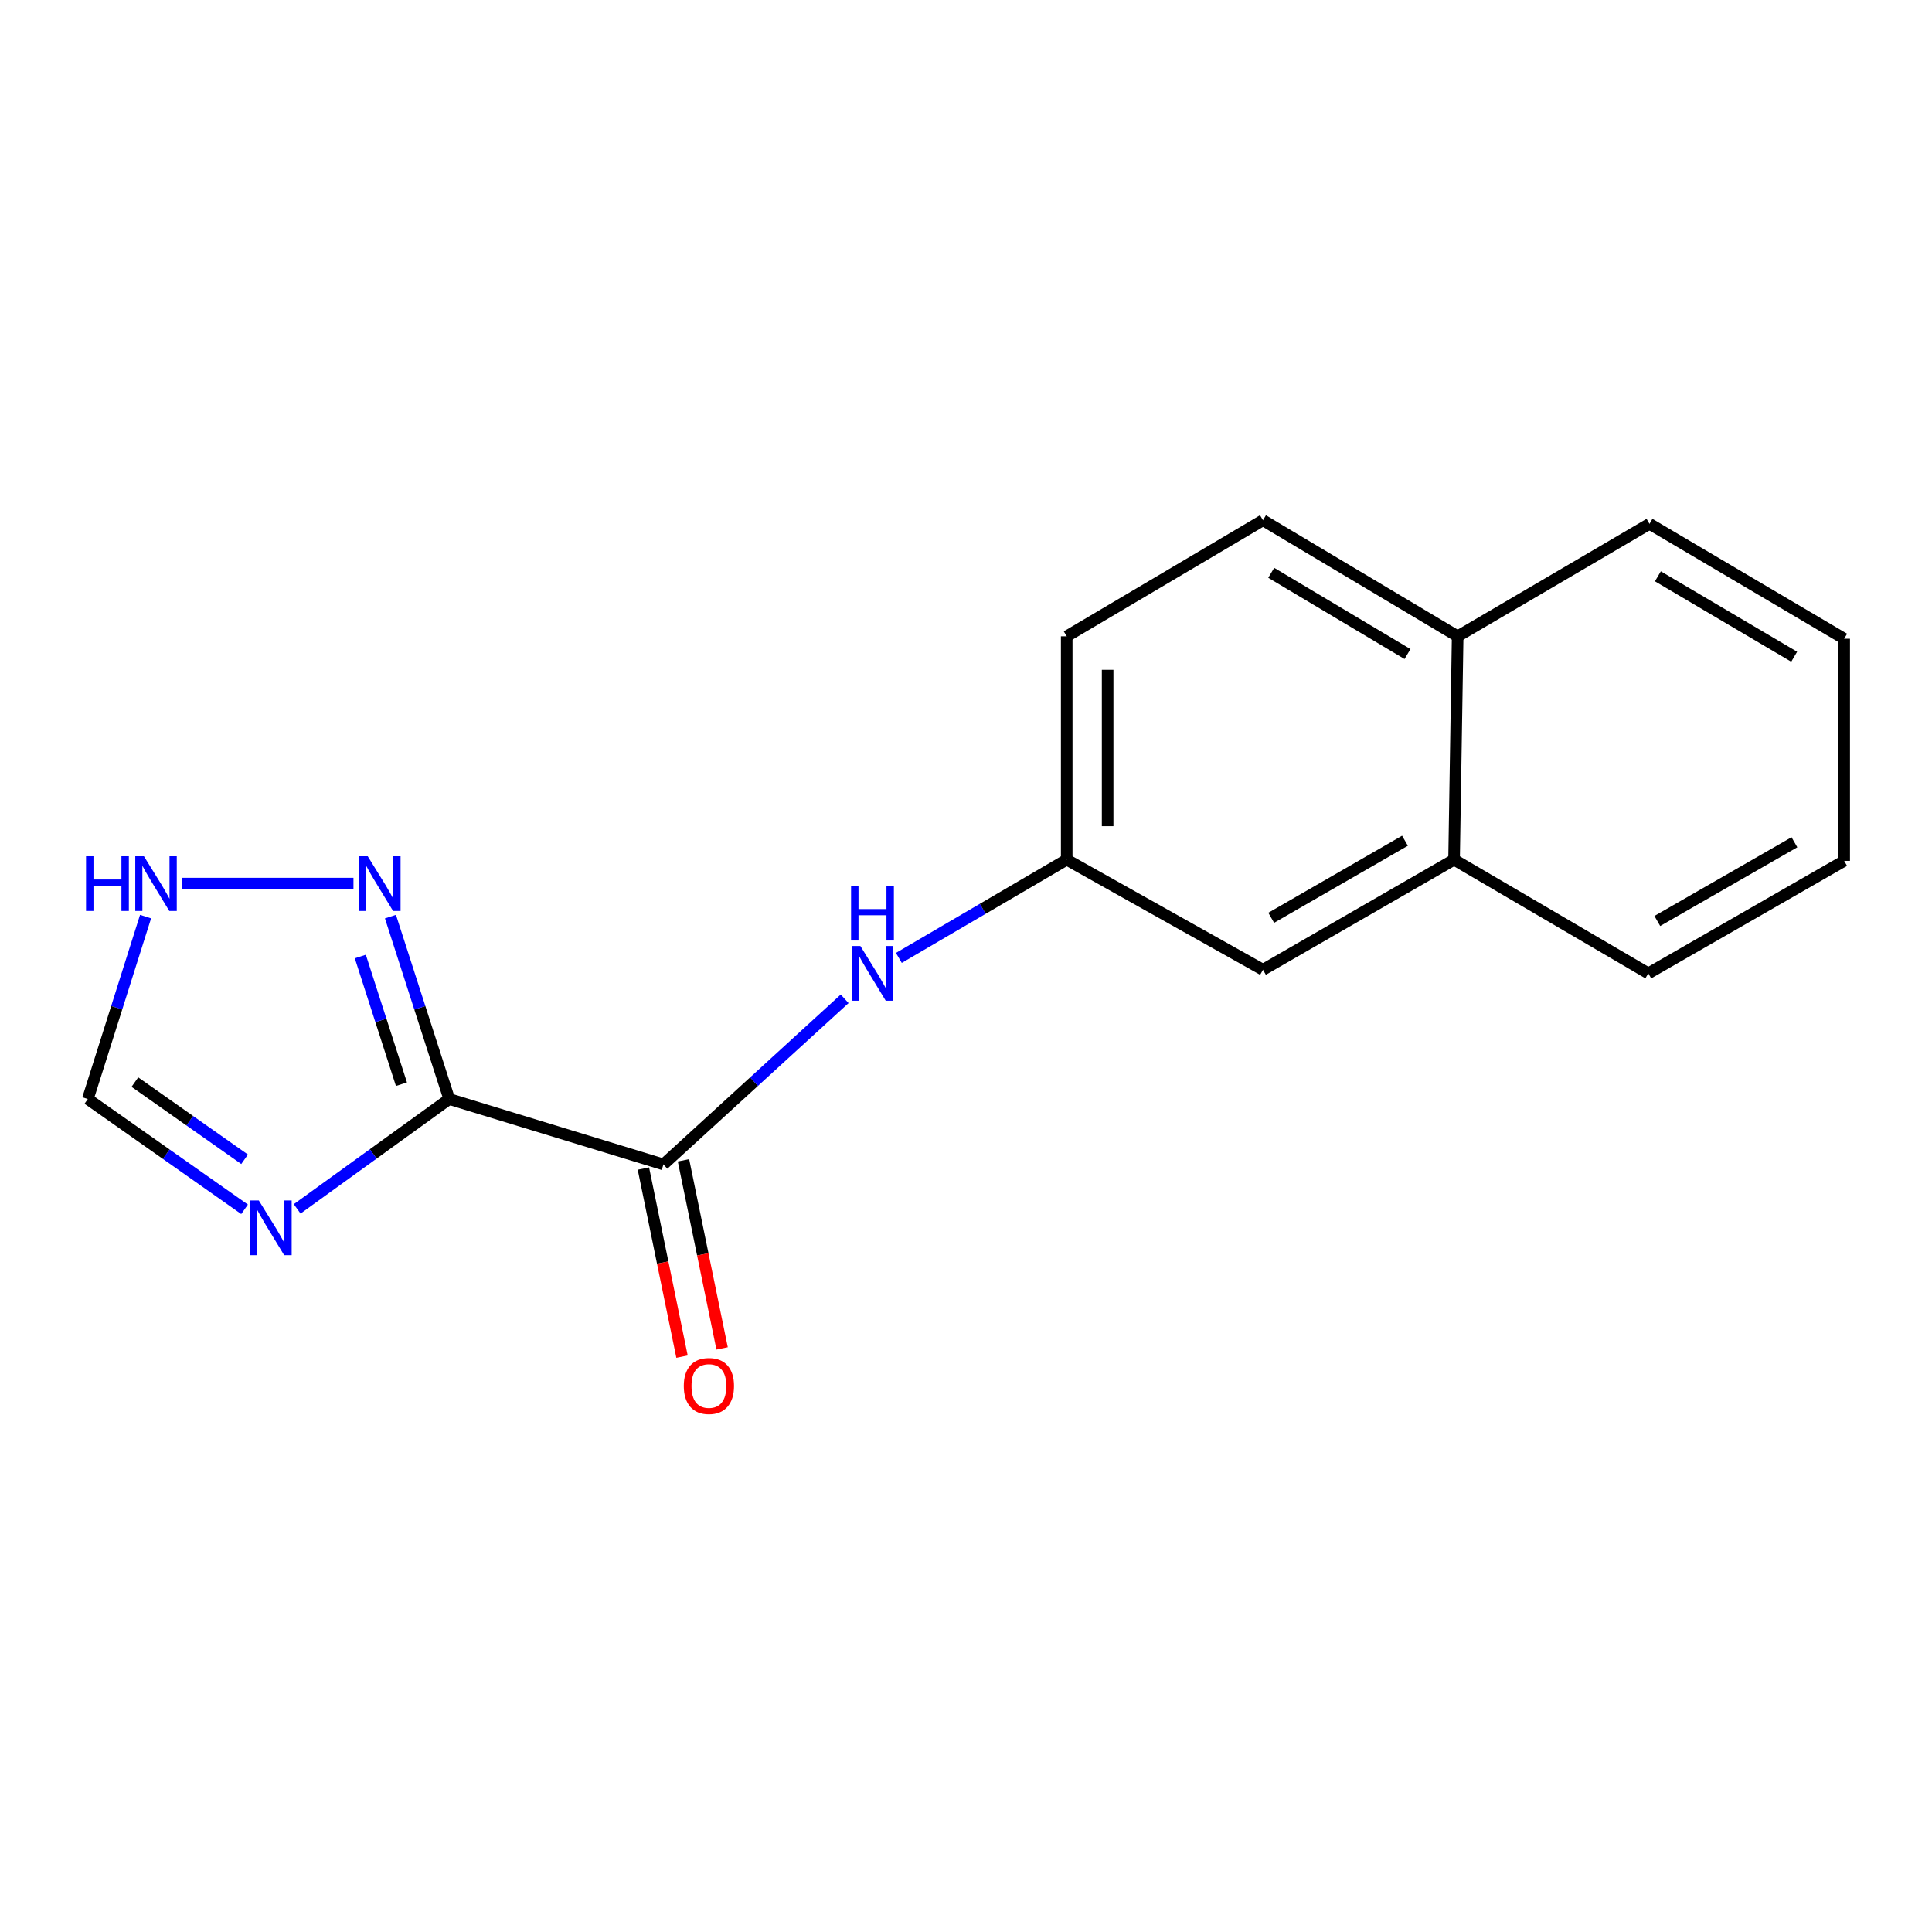 <?xml version='1.0' encoding='iso-8859-1'?>
<svg version='1.1' baseProfile='full'
              xmlns='http://www.w3.org/2000/svg'
                      xmlns:rdkit='http://www.rdkit.org/xml'
                      xmlns:xlink='http://www.w3.org/1999/xlink'
                  xml:space='preserve'
width='1000px' height='1000px' viewBox='0 0 1000 1000'>
<!-- END OF HEADER -->
<rect style='opacity:1.0;fill:#FFFFFF;stroke:none' width='1000' height='1000' x='0' y='0'> </rect>
<path class='bond-0' d='M 232.514,568.846 L 193.163,597.28' style='fill:none;fill-rule:evenodd;stroke:#000000;stroke-width:6px;stroke-linecap:butt;stroke-linejoin:miter;stroke-opacity:1' />
<path class='bond-0' d='M 193.163,597.28 L 153.812,625.713' style='fill:none;fill-rule:evenodd;stroke:#0000FF;stroke-width:6px;stroke-linecap:butt;stroke-linejoin:miter;stroke-opacity:1' />
<path class='bond-1' d='M 232.514,568.846 L 343.394,602.712' style='fill:none;fill-rule:evenodd;stroke:#000000;stroke-width:6px;stroke-linecap:butt;stroke-linejoin:miter;stroke-opacity:1' />
<path class='bond-2' d='M 232.514,568.846 L 217.305,521.645' style='fill:none;fill-rule:evenodd;stroke:#000000;stroke-width:6px;stroke-linecap:butt;stroke-linejoin:miter;stroke-opacity:1' />
<path class='bond-2' d='M 217.305,521.645 L 202.095,474.443' style='fill:none;fill-rule:evenodd;stroke:#0000FF;stroke-width:6px;stroke-linecap:butt;stroke-linejoin:miter;stroke-opacity:1' />
<path class='bond-2' d='M 207.791,561.182 L 197.145,528.141' style='fill:none;fill-rule:evenodd;stroke:#000000;stroke-width:6px;stroke-linecap:butt;stroke-linejoin:miter;stroke-opacity:1' />
<path class='bond-2' d='M 197.145,528.141 L 186.498,495.099' style='fill:none;fill-rule:evenodd;stroke:#0000FF;stroke-width:6px;stroke-linecap:butt;stroke-linejoin:miter;stroke-opacity:1' />
<path class='bond-5' d='M 126.589,625.934 L 86.022,597.39' style='fill:none;fill-rule:evenodd;stroke:#0000FF;stroke-width:6px;stroke-linecap:butt;stroke-linejoin:miter;stroke-opacity:1' />
<path class='bond-5' d='M 86.022,597.39 L 45.455,568.846' style='fill:none;fill-rule:evenodd;stroke:#000000;stroke-width:6px;stroke-linecap:butt;stroke-linejoin:miter;stroke-opacity:1' />
<path class='bond-5' d='M 126.607,600.049 L 98.21,580.068' style='fill:none;fill-rule:evenodd;stroke:#0000FF;stroke-width:6px;stroke-linecap:butt;stroke-linejoin:miter;stroke-opacity:1' />
<path class='bond-5' d='M 98.21,580.068 L 69.813,560.087' style='fill:none;fill-rule:evenodd;stroke:#000000;stroke-width:6px;stroke-linecap:butt;stroke-linejoin:miter;stroke-opacity:1' />
<path class='bond-3' d='M 343.394,602.712 L 390.29,559.845' style='fill:none;fill-rule:evenodd;stroke:#000000;stroke-width:6px;stroke-linecap:butt;stroke-linejoin:miter;stroke-opacity:1' />
<path class='bond-3' d='M 390.29,559.845 L 437.186,516.978' style='fill:none;fill-rule:evenodd;stroke:#0000FF;stroke-width:6px;stroke-linecap:butt;stroke-linejoin:miter;stroke-opacity:1' />
<path class='bond-7' d='M 333.02,604.842 L 343.016,653.519' style='fill:none;fill-rule:evenodd;stroke:#000000;stroke-width:6px;stroke-linecap:butt;stroke-linejoin:miter;stroke-opacity:1' />
<path class='bond-7' d='M 343.016,653.519 L 353.012,702.196' style='fill:none;fill-rule:evenodd;stroke:#FF0000;stroke-width:6px;stroke-linecap:butt;stroke-linejoin:miter;stroke-opacity:1' />
<path class='bond-7' d='M 353.767,600.581 L 363.764,649.258' style='fill:none;fill-rule:evenodd;stroke:#000000;stroke-width:6px;stroke-linecap:butt;stroke-linejoin:miter;stroke-opacity:1' />
<path class='bond-7' d='M 363.764,649.258 L 373.76,697.935' style='fill:none;fill-rule:evenodd;stroke:#FF0000;stroke-width:6px;stroke-linecap:butt;stroke-linejoin:miter;stroke-opacity:1' />
<path class='bond-4' d='M 182.953,457.355 L 94.05,457.355' style='fill:none;fill-rule:evenodd;stroke:#0000FF;stroke-width:6px;stroke-linecap:butt;stroke-linejoin:miter;stroke-opacity:1' />
<path class='bond-6' d='M 465.243,495.82 L 508.685,470.392' style='fill:none;fill-rule:evenodd;stroke:#0000FF;stroke-width:6px;stroke-linecap:butt;stroke-linejoin:miter;stroke-opacity:1' />
<path class='bond-6' d='M 508.685,470.392 L 552.128,444.964' style='fill:none;fill-rule:evenodd;stroke:#000000;stroke-width:6px;stroke-linecap:butt;stroke-linejoin:miter;stroke-opacity:1' />
<path class='bond-17' d='M 75.346,474.438 L 60.4,521.642' style='fill:none;fill-rule:evenodd;stroke:#0000FF;stroke-width:6px;stroke-linecap:butt;stroke-linejoin:miter;stroke-opacity:1' />
<path class='bond-17' d='M 60.4,521.642 L 45.455,568.846' style='fill:none;fill-rule:evenodd;stroke:#000000;stroke-width:6px;stroke-linecap:butt;stroke-linejoin:miter;stroke-opacity:1' />
<path class='bond-9' d='M 552.128,444.964 L 653.712,501.951' style='fill:none;fill-rule:evenodd;stroke:#000000;stroke-width:6px;stroke-linecap:butt;stroke-linejoin:miter;stroke-opacity:1' />
<path class='bond-12' d='M 552.128,444.964 L 552.128,329.354' style='fill:none;fill-rule:evenodd;stroke:#000000;stroke-width:6px;stroke-linecap:butt;stroke-linejoin:miter;stroke-opacity:1' />
<path class='bond-12' d='M 573.308,427.623 L 573.308,346.695' style='fill:none;fill-rule:evenodd;stroke:#000000;stroke-width:6px;stroke-linecap:butt;stroke-linejoin:miter;stroke-opacity:1' />
<path class='bond-8' d='M 752.625,444.964 L 653.712,501.951' style='fill:none;fill-rule:evenodd;stroke:#000000;stroke-width:6px;stroke-linecap:butt;stroke-linejoin:miter;stroke-opacity:1' />
<path class='bond-8' d='M 727.214,435.16 L 657.975,475.051' style='fill:none;fill-rule:evenodd;stroke:#000000;stroke-width:6px;stroke-linecap:butt;stroke-linejoin:miter;stroke-opacity:1' />
<path class='bond-13' d='M 752.625,444.964 L 853.161,503.811' style='fill:none;fill-rule:evenodd;stroke:#000000;stroke-width:6px;stroke-linecap:butt;stroke-linejoin:miter;stroke-opacity:1' />
<path class='bond-18' d='M 752.625,444.964 L 754.484,329.354' style='fill:none;fill-rule:evenodd;stroke:#000000;stroke-width:6px;stroke-linecap:butt;stroke-linejoin:miter;stroke-opacity:1' />
<path class='bond-10' d='M 754.484,329.354 L 653.712,269.272' style='fill:none;fill-rule:evenodd;stroke:#000000;stroke-width:6px;stroke-linecap:butt;stroke-linejoin:miter;stroke-opacity:1' />
<path class='bond-10' d='M 728.521,338.534 L 657.981,296.476' style='fill:none;fill-rule:evenodd;stroke:#000000;stroke-width:6px;stroke-linecap:butt;stroke-linejoin:miter;stroke-opacity:1' />
<path class='bond-14' d='M 754.484,329.354 L 853.773,271.131' style='fill:none;fill-rule:evenodd;stroke:#000000;stroke-width:6px;stroke-linecap:butt;stroke-linejoin:miter;stroke-opacity:1' />
<path class='bond-11' d='M 653.712,269.272 L 552.128,329.354' style='fill:none;fill-rule:evenodd;stroke:#000000;stroke-width:6px;stroke-linecap:butt;stroke-linejoin:miter;stroke-opacity:1' />
<path class='bond-15' d='M 853.161,503.811 L 954.545,445.588' style='fill:none;fill-rule:evenodd;stroke:#000000;stroke-width:6px;stroke-linecap:butt;stroke-linejoin:miter;stroke-opacity:1' />
<path class='bond-15' d='M 857.821,476.71 L 928.79,435.954' style='fill:none;fill-rule:evenodd;stroke:#000000;stroke-width:6px;stroke-linecap:butt;stroke-linejoin:miter;stroke-opacity:1' />
<path class='bond-16' d='M 853.773,271.131 L 954.545,330.601' style='fill:none;fill-rule:evenodd;stroke:#000000;stroke-width:6px;stroke-linecap:butt;stroke-linejoin:miter;stroke-opacity:1' />
<path class='bond-16' d='M 858.124,298.292 L 928.665,339.922' style='fill:none;fill-rule:evenodd;stroke:#000000;stroke-width:6px;stroke-linecap:butt;stroke-linejoin:miter;stroke-opacity:1' />
<path class='bond-19' d='M 954.545,445.588 L 954.545,330.601' style='fill:none;fill-rule:evenodd;stroke:#000000;stroke-width:6px;stroke-linecap:butt;stroke-linejoin:miter;stroke-opacity:1' />
<path  class='atom-1' d='M 133.966 621.37
L 143.246 636.37
Q 144.166 637.85, 145.646 640.53
Q 147.126 643.21, 147.206 643.37
L 147.206 621.37
L 150.966 621.37
L 150.966 649.69
L 147.086 649.69
L 137.126 633.29
Q 135.966 631.37, 134.726 629.17
Q 133.526 626.97, 133.166 626.29
L 133.166 649.69
L 129.486 649.69
L 129.486 621.37
L 133.966 621.37
' fill='#0000FF'/>
<path  class='atom-3' d='M 190.329 443.195
L 199.609 458.195
Q 200.529 459.675, 202.009 462.355
Q 203.489 465.035, 203.569 465.195
L 203.569 443.195
L 207.329 443.195
L 207.329 471.515
L 203.449 471.515
L 193.489 455.115
Q 192.329 453.195, 191.089 450.995
Q 189.889 448.795, 189.529 448.115
L 189.529 471.515
L 185.849 471.515
L 185.849 443.195
L 190.329 443.195
' fill='#0000FF'/>
<path  class='atom-4' d='M 445.331 489.651
L 454.611 504.651
Q 455.531 506.131, 457.011 508.811
Q 458.491 511.491, 458.571 511.651
L 458.571 489.651
L 462.331 489.651
L 462.331 517.971
L 458.451 517.971
L 448.491 501.571
Q 447.331 499.651, 446.091 497.451
Q 444.891 495.251, 444.531 494.571
L 444.531 517.971
L 440.851 517.971
L 440.851 489.651
L 445.331 489.651
' fill='#0000FF'/>
<path  class='atom-4' d='M 440.511 458.499
L 444.351 458.499
L 444.351 470.539
L 458.831 470.539
L 458.831 458.499
L 462.671 458.499
L 462.671 486.819
L 458.831 486.819
L 458.831 473.739
L 444.351 473.739
L 444.351 486.819
L 440.511 486.819
L 440.511 458.499
' fill='#0000FF'/>
<path  class='atom-5' d='M 44.535 443.195
L 48.375 443.195
L 48.375 455.235
L 62.855 455.235
L 62.855 443.195
L 66.695 443.195
L 66.695 471.515
L 62.855 471.515
L 62.855 458.435
L 48.375 458.435
L 48.375 471.515
L 44.535 471.515
L 44.535 443.195
' fill='#0000FF'/>
<path  class='atom-5' d='M 74.495 443.195
L 83.775 458.195
Q 84.695 459.675, 86.175 462.355
Q 87.655 465.035, 87.735 465.195
L 87.735 443.195
L 91.495 443.195
L 91.495 471.515
L 87.615 471.515
L 77.655 455.115
Q 76.495 453.195, 75.255 450.995
Q 74.055 448.795, 73.695 448.115
L 73.695 471.515
L 70.015 471.515
L 70.015 443.195
L 74.495 443.195
' fill='#0000FF'/>
<path  class='atom-8' d='M 353.928 717.39
Q 353.928 710.59, 357.288 706.79
Q 360.648 702.99, 366.928 702.99
Q 373.208 702.99, 376.568 706.79
Q 379.928 710.59, 379.928 717.39
Q 379.928 724.27, 376.528 728.19
Q 373.128 732.07, 366.928 732.07
Q 360.688 732.07, 357.288 728.19
Q 353.928 724.31, 353.928 717.39
M 366.928 728.87
Q 371.248 728.87, 373.568 725.99
Q 375.928 723.07, 375.928 717.39
Q 375.928 711.83, 373.568 709.03
Q 371.248 706.19, 366.928 706.19
Q 362.608 706.19, 360.248 708.99
Q 357.928 711.79, 357.928 717.39
Q 357.928 723.11, 360.248 725.99
Q 362.608 728.87, 366.928 728.87
' fill='#FF0000'/>
</svg>
